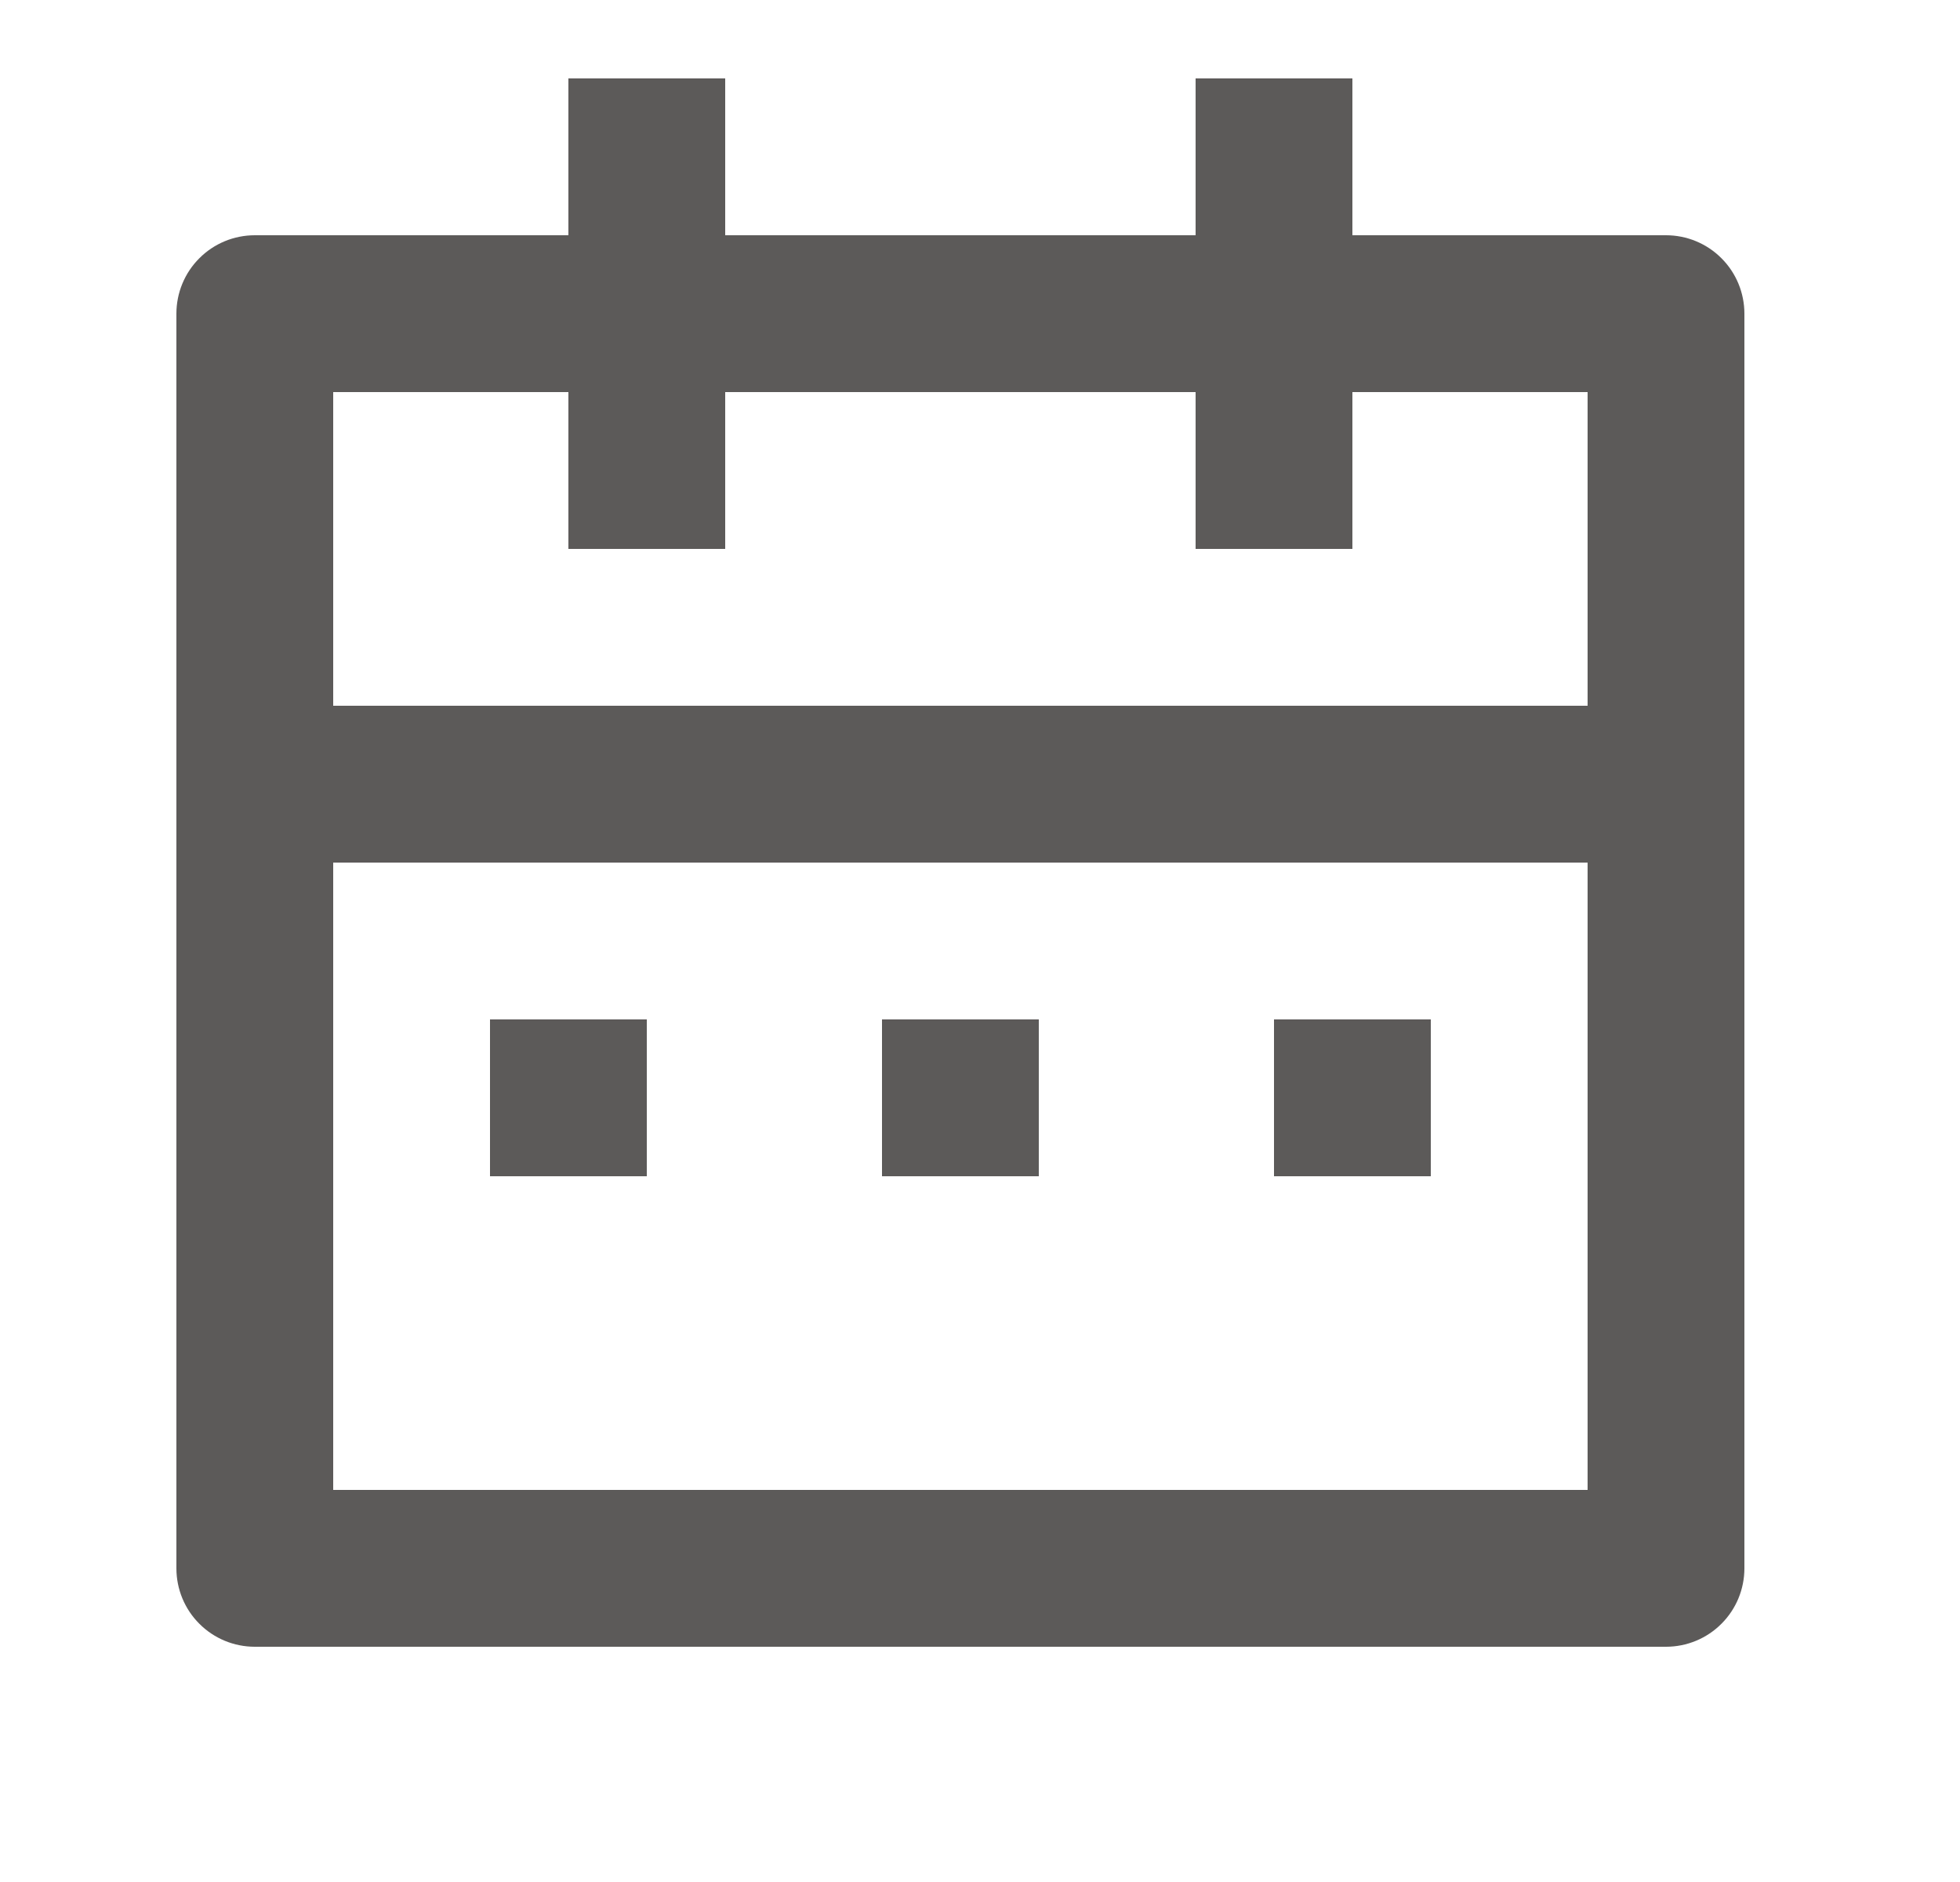 <?xml version="1.0" encoding="UTF-8"?>
<svg xmlns="http://www.w3.org/2000/svg" width="25" height="24" viewBox="0 0 25 24" fill="none">
  <path d="M17.25 3H21.25C21.515 3 21.77 3.105 21.957 3.293C22.145 3.48 22.25 3.735 22.25 4V20C22.25 20.265 22.145 20.52 21.957 20.707C21.77 20.895 21.515 21 21.25 21H3.25C2.985 21 2.73 20.895 2.543 20.707C2.355 20.52 2.25 20.265 2.25 20V4C2.25 3.735 2.355 3.48 2.543 3.293C2.73 3.105 2.985 3 3.25 3H7.25V1H9.25V3H15.25V1H17.25V3ZM20.25 11H4.25V19H20.25V11ZM15.25 5H9.25V7H7.25V5H4.25V9H20.25V5H17.25V7H15.25V5ZM6.25 13H8.25V15H6.25V13ZM11.25 13H13.25V15H11.25V13ZM16.25 13H18.25V15H16.25V13Z" fill="#181513" fill-opacity="0.7"></path>
</svg>
